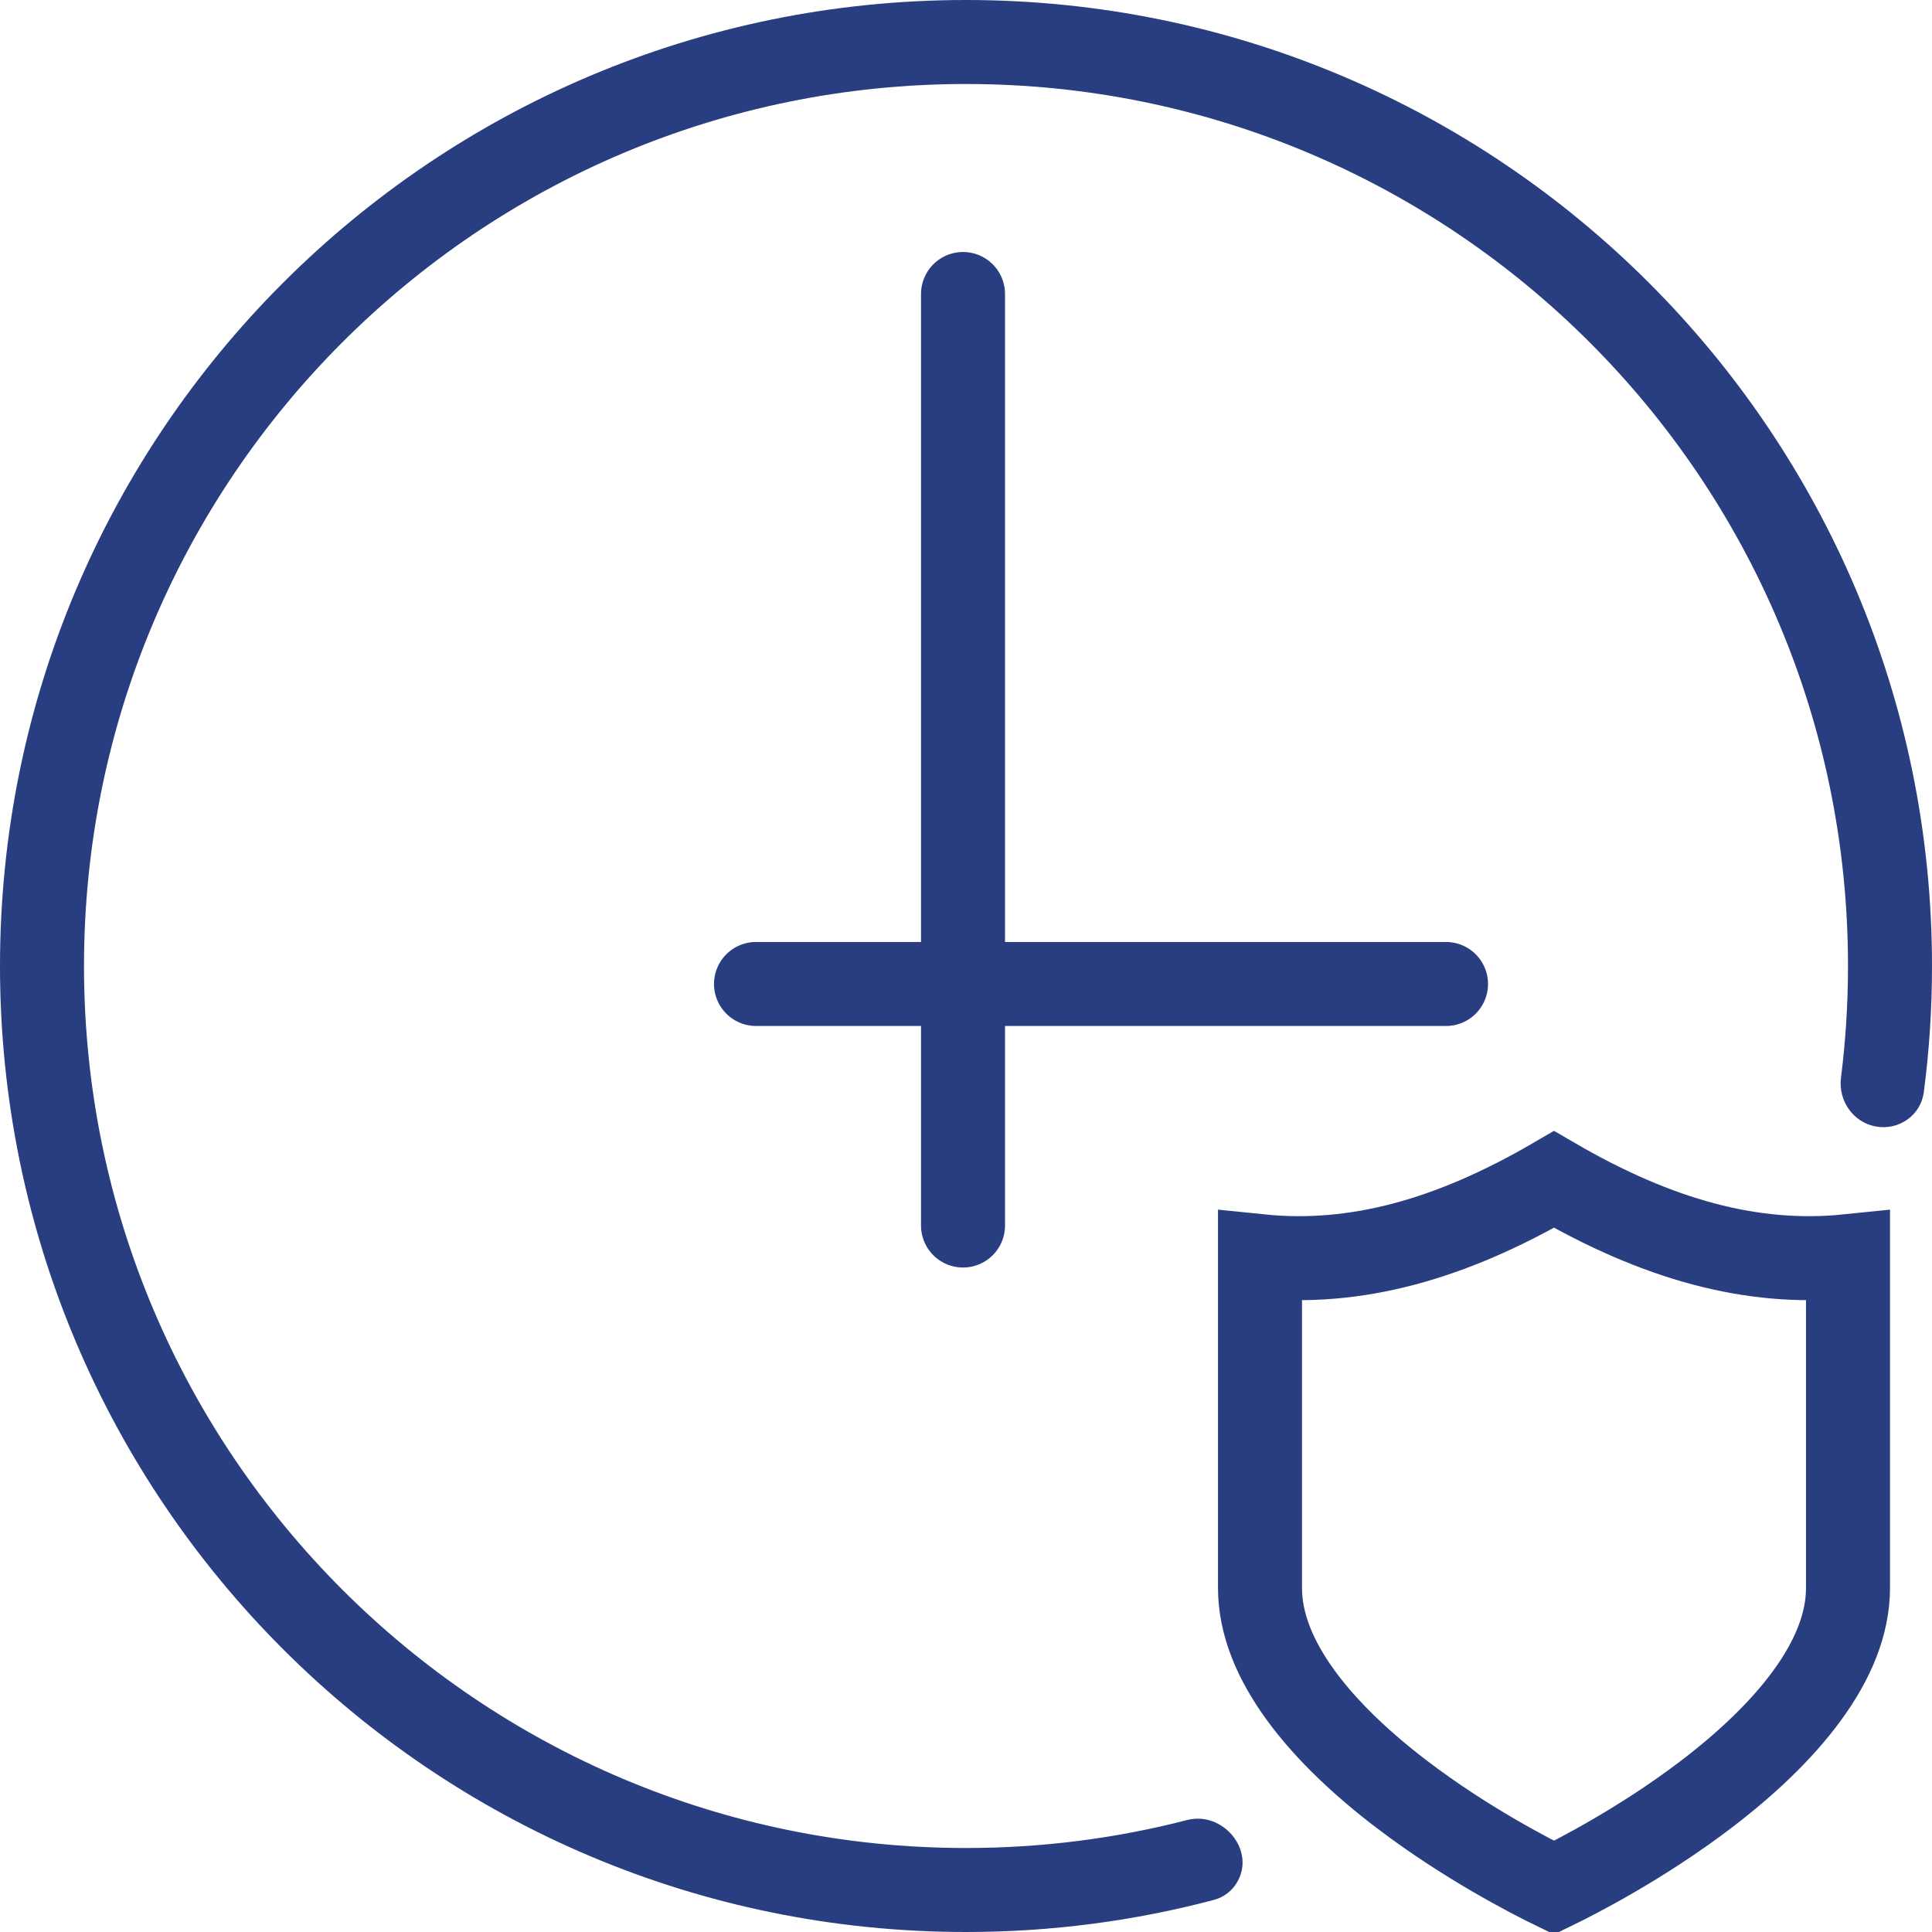 <svg width="46" height="46" viewBox="0 0 46 46" fill="none" xmlns="http://www.w3.org/2000/svg">
<path fill-rule="evenodd" clip-rule="evenodd" d="M29.469 44.791C29.886 44.031 29.105 43.118 28.265 43.334C26.582 43.769 24.818 44 23 44C11.402 44 2 34.598 2 23C2 11.402 11.402 2 23 2C34.598 2 44 11.402 44 23C44 23.901 43.943 24.789 43.833 25.661C43.764 26.21 44.126 26.729 44.672 26.823V26.823C45.215 26.916 45.734 26.553 45.805 26.006C45.934 25.022 46 24.019 46 23C46 10.297 35.703 0 23 0C10.297 0 0 10.297 0 23C0 35.703 10.297 46 23 46C25.043 46 27.023 45.734 28.909 45.234C29.148 45.17 29.35 45.009 29.469 44.791V44.791Z" fill="#283E81"/>
<path d="M34.429 23.428H18" stroke="#283E81" stroke-width="2" stroke-linecap="round"/>
<path d="M22.929 7L22.929 29.179" stroke="#283E81" stroke-width="2" stroke-linecap="round"/>
<path d="M30 29.909C32.28 30.143 34.546 29.51 37 28.082C39.454 29.51 41.72 30.143 44 29.909V37.808C44 38.657 43.649 39.519 43.02 40.378C42.392 41.236 41.529 42.033 40.618 42.726C39.105 43.878 37.559 44.673 37 44.945C36.441 44.673 34.895 43.878 33.382 42.726C32.471 42.033 31.608 41.236 30.98 40.378C30.351 39.519 30 38.657 30 37.808V29.909Z" stroke="#283E81" stroke-width="2"/>
</svg>

